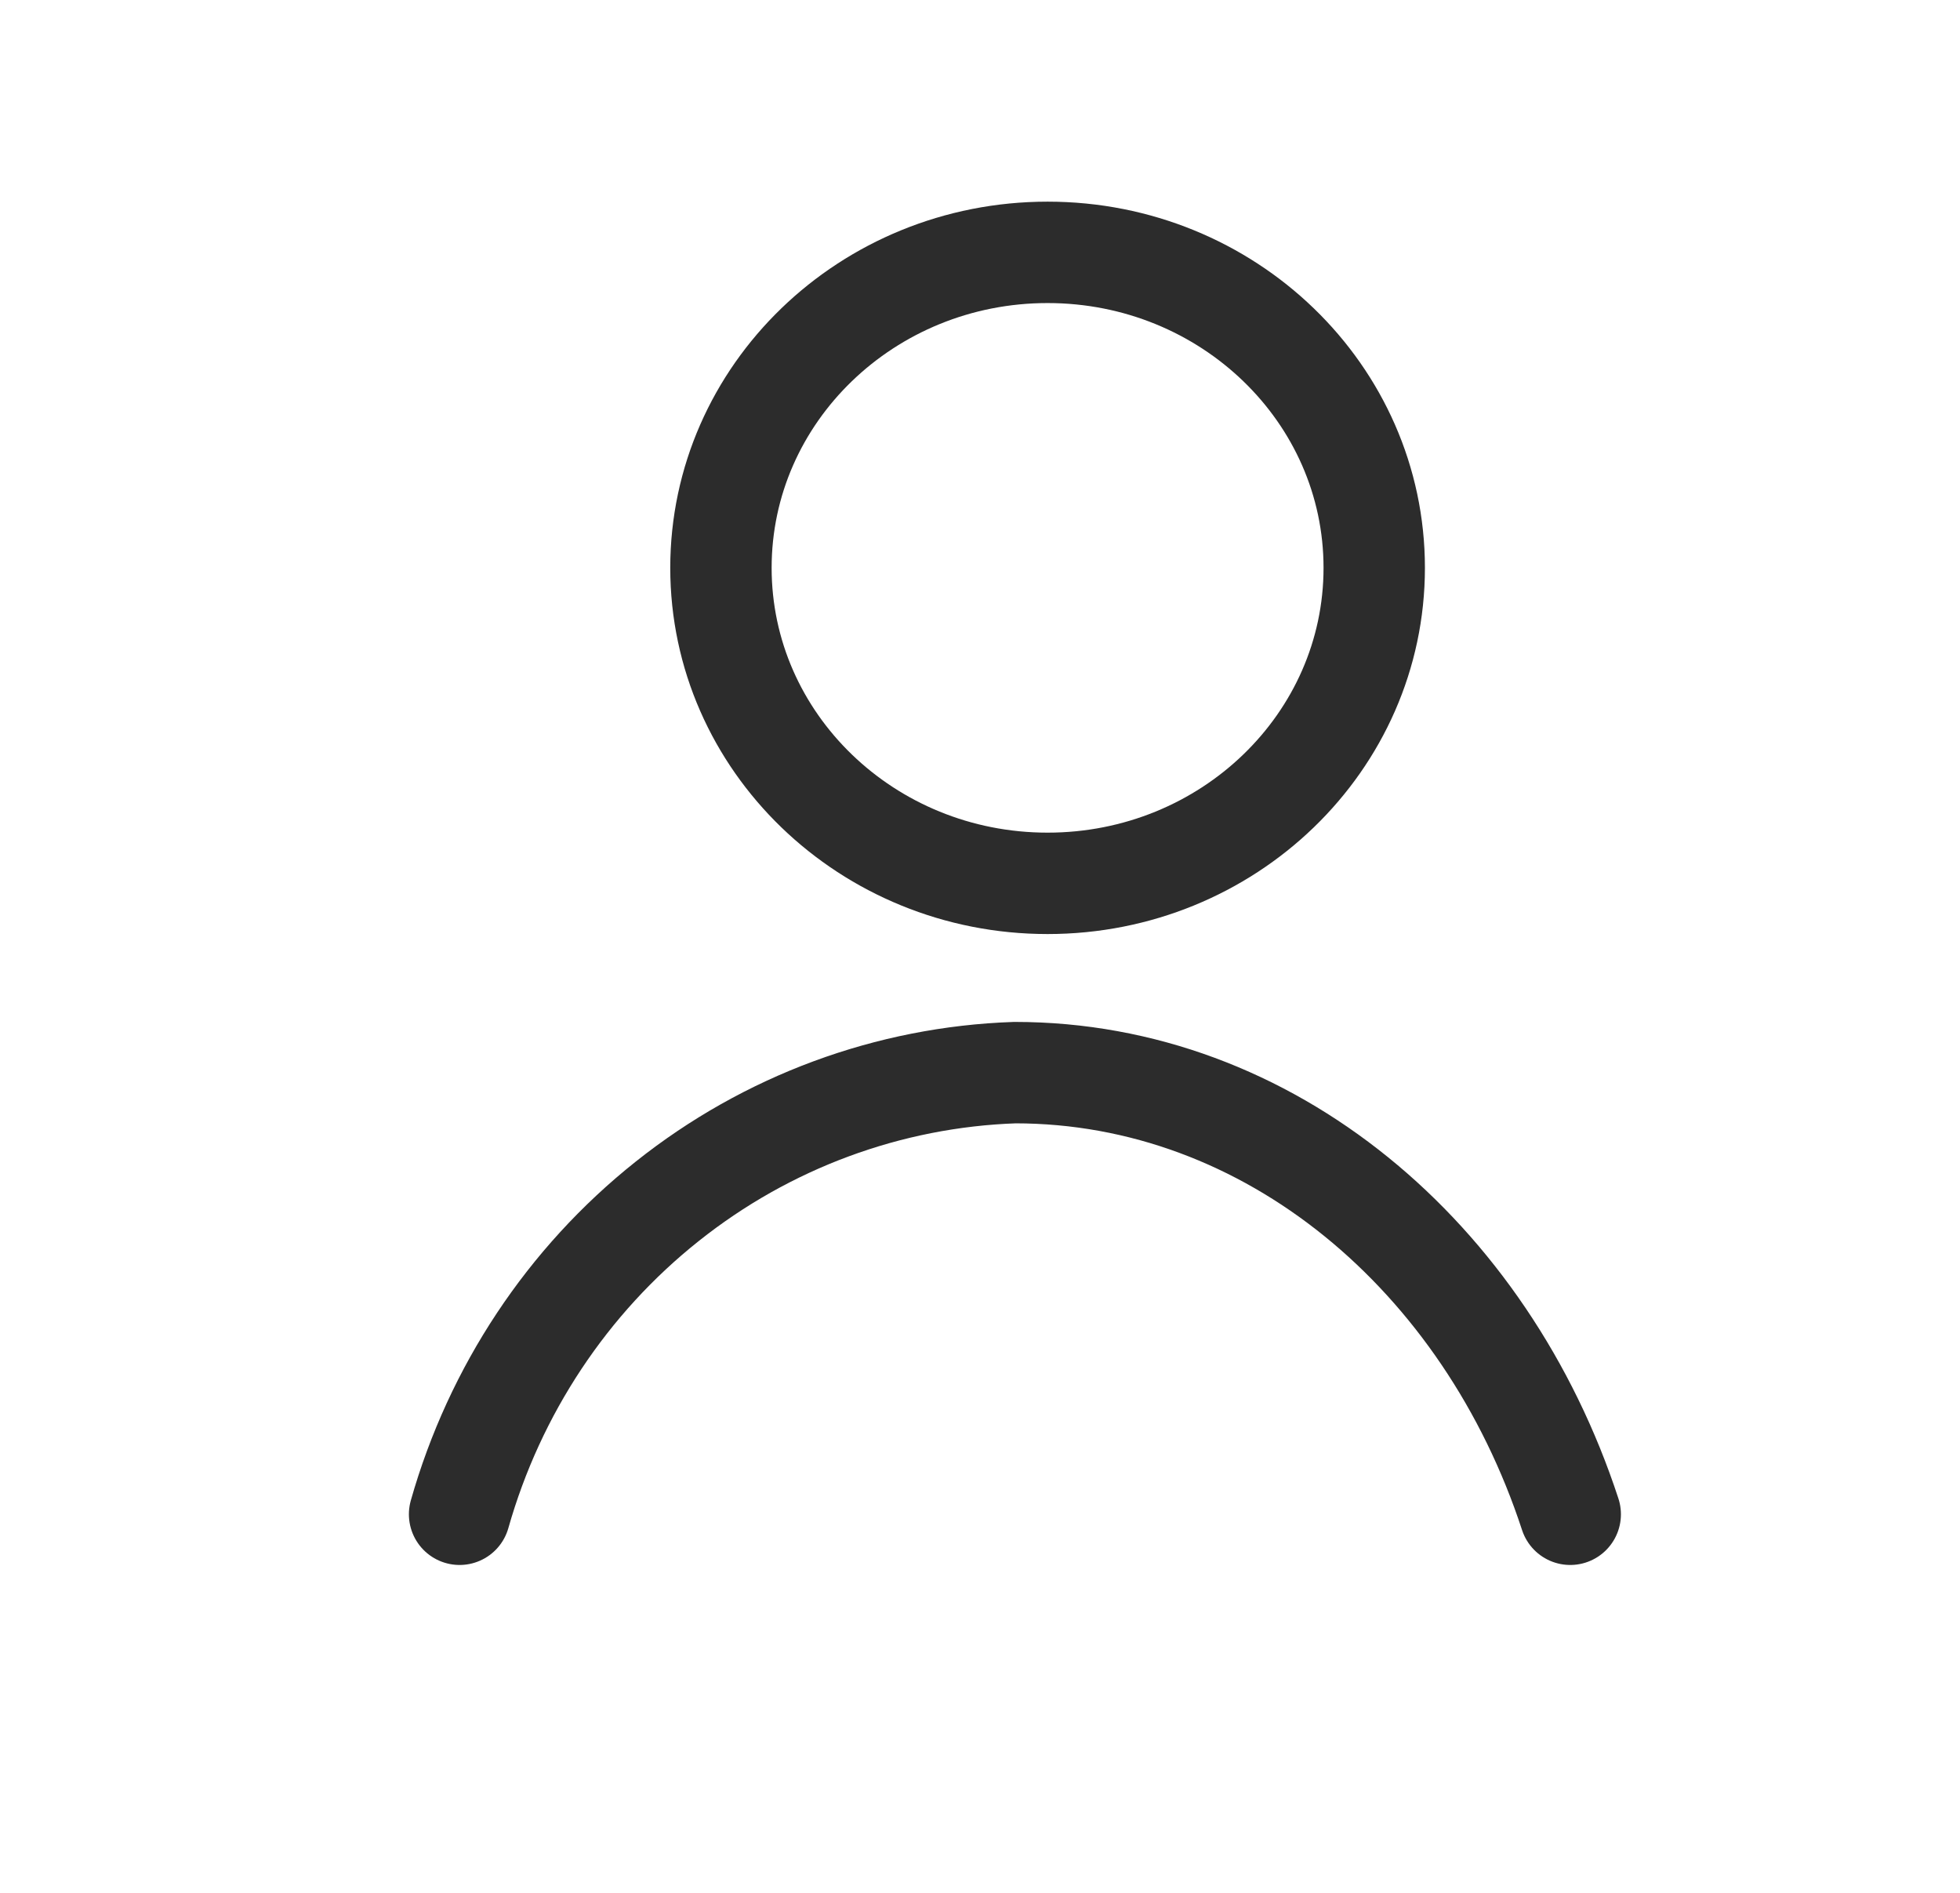 <?xml version="1.0" encoding="UTF-8"?> <svg xmlns="http://www.w3.org/2000/svg" width="29" height="28" viewBox="0 0 29 28" fill="none"><path d="M15.5 13.067C18.169 13.067 20.333 10.977 20.333 8.4C20.333 5.823 18.169 3.733 15.5 3.733C12.831 3.733 10.667 5.823 10.667 8.4C10.667 10.977 12.831 13.067 15.5 13.067Z" stroke="#2C2C2C" stroke-width="1.5" stroke-linecap="round" stroke-linejoin="round"></path><path d="M6.8 22.4C7.321 20.564 8.396 18.944 9.872 17.771C11.347 16.597 13.148 15.931 15.017 15.867C18.778 15.867 21.983 18.583 23.233 22.4" stroke="#2C2C2C" stroke-width="1.5" stroke-linecap="round" stroke-linejoin="round"></path></svg> 